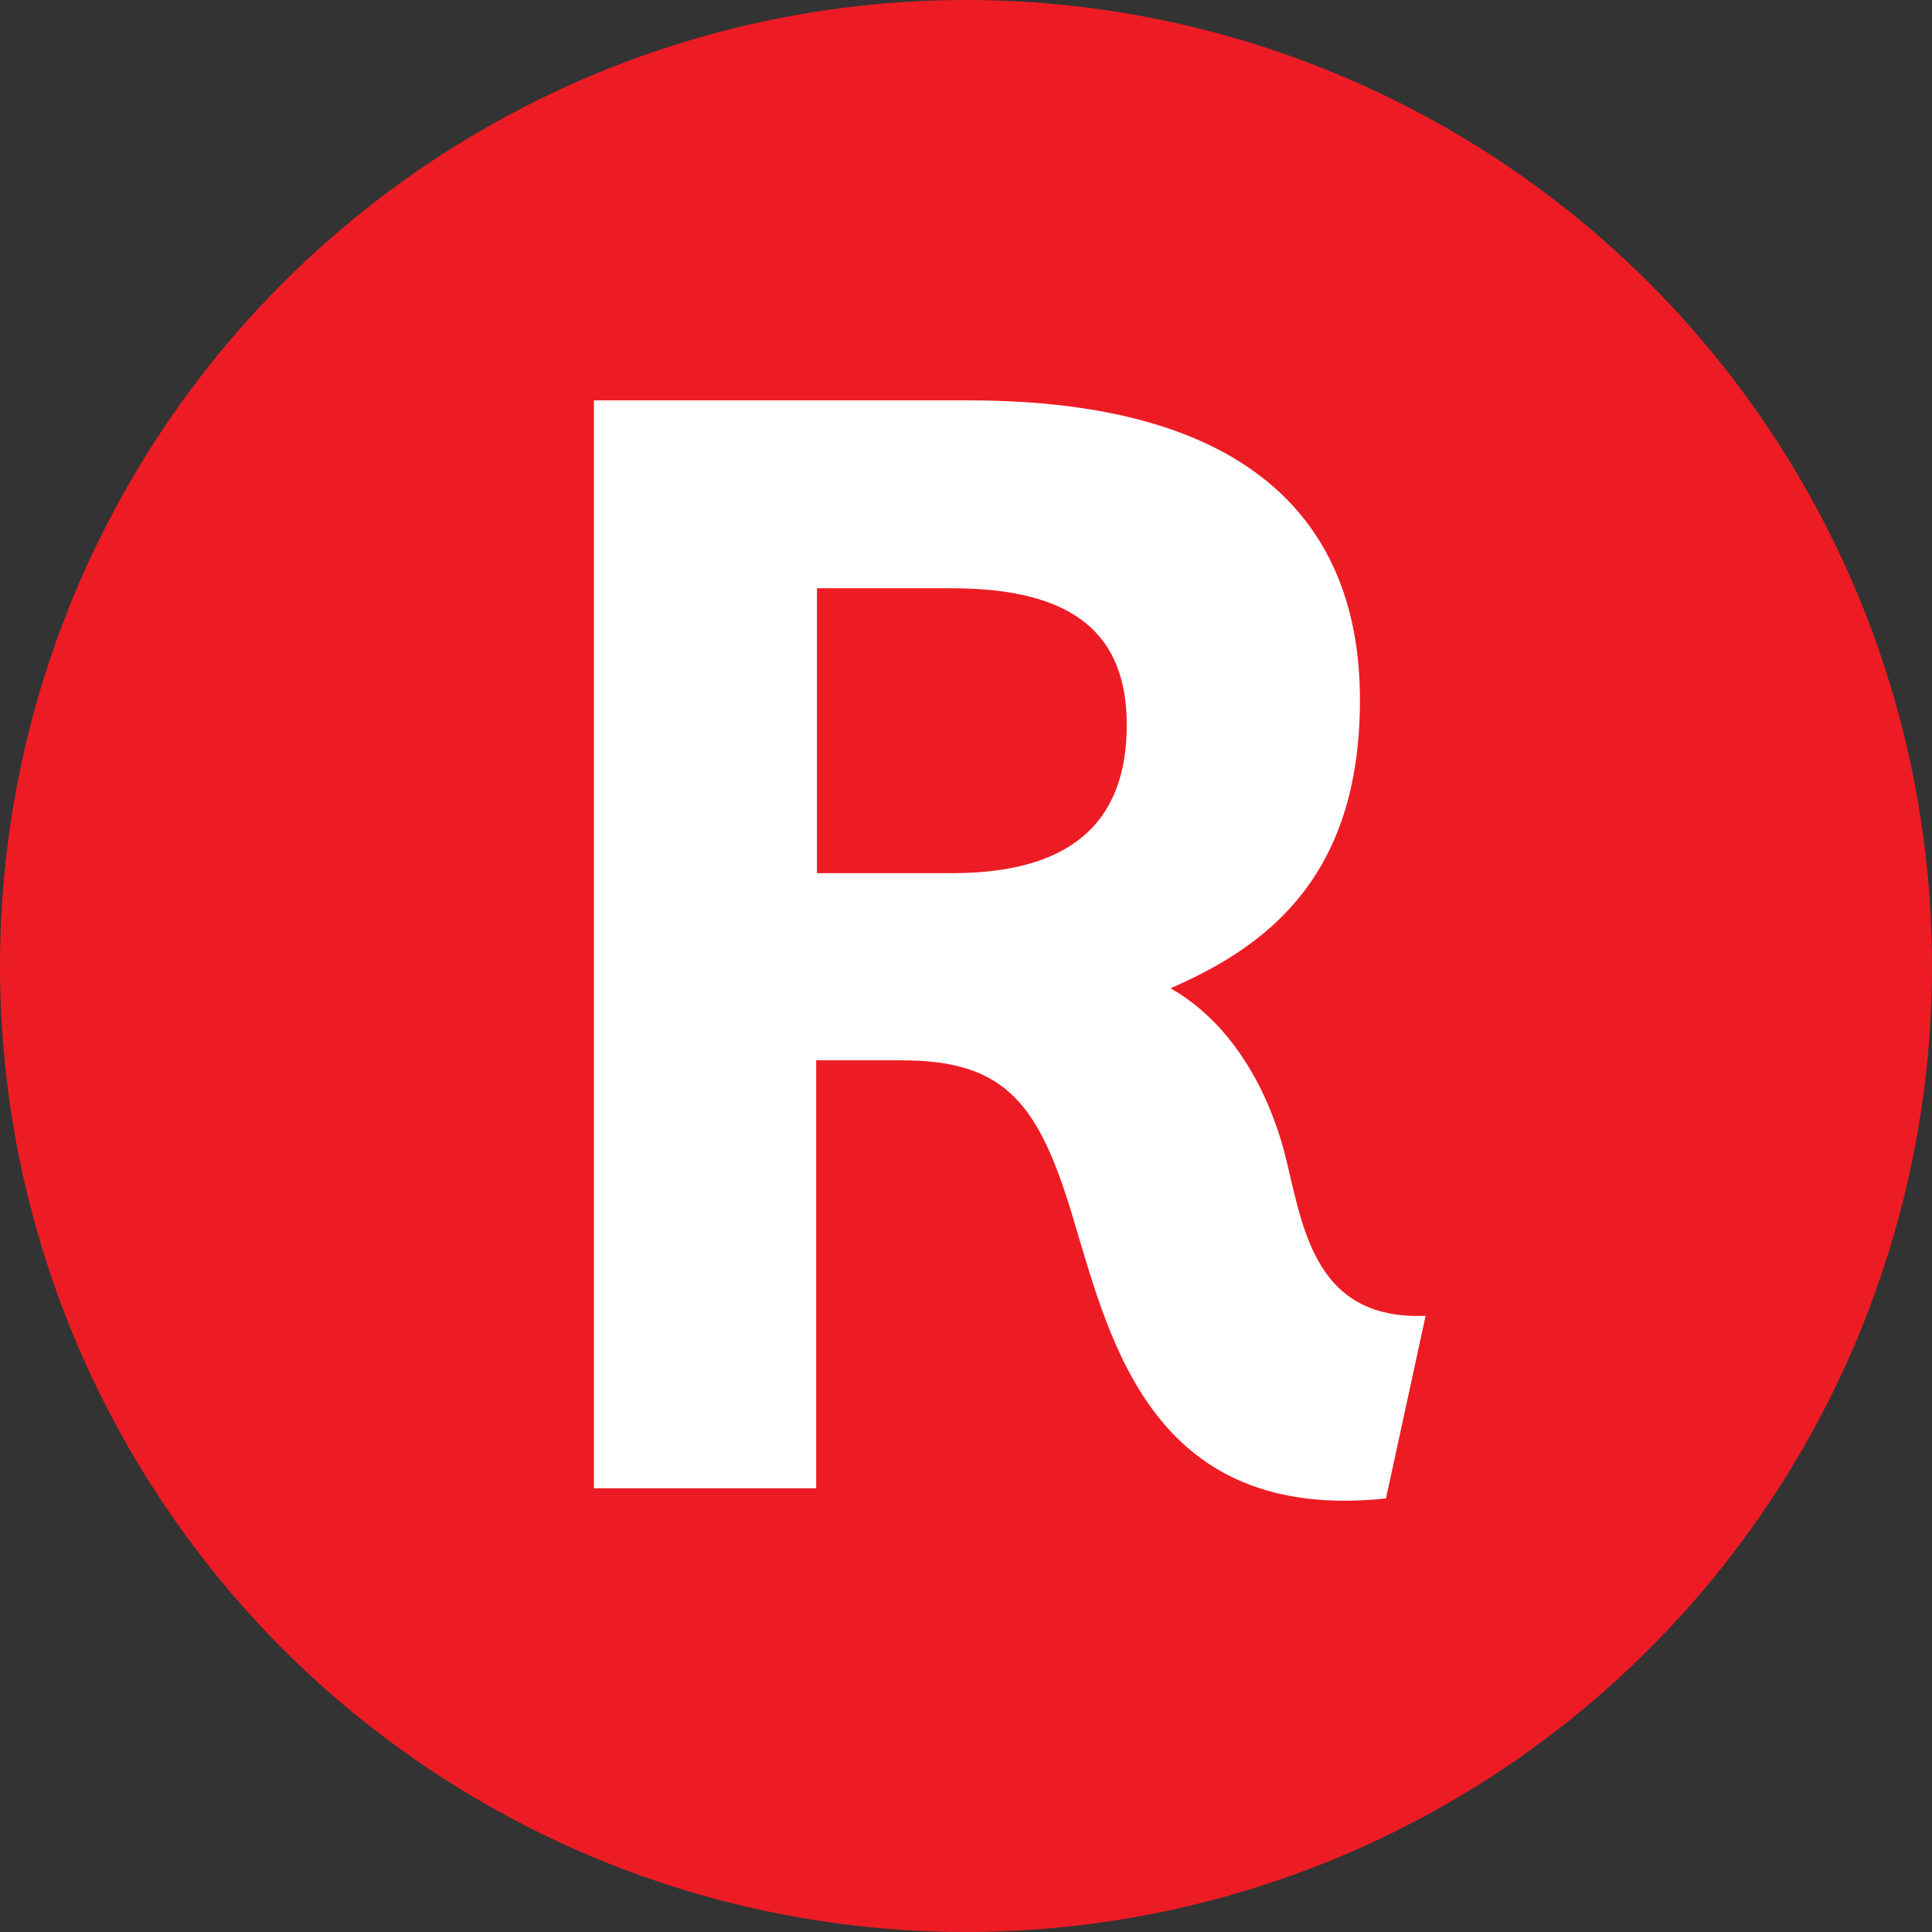 <svg xmlns="http://www.w3.org/2000/svg" id="Layer_1" viewBox="0 0 512 512"><rect x="0" y="0" width="512" height="512" fill="#333333" stroke="none"/><defs><style>      .st0 {        fill: #ed1c24;      }      .st1 {        fill: #fff;      }    </style></defs><circle class="st0" cx="256" cy="256" r="256"></circle><path class="st1" d="M157.6,106.1h99c74.6,0,103.8,32.3,103.8,79.4s-24.9,65.4-50.2,76.4c15.3,8.7,25.3,25.3,30.1,43.2,4.8,18.3,7,44.9,37.5,43.6l-10.5,48.4c-61.5,6.5-72.9-41-82.5-72.9-9.2-31.4-17.9-43.2-45.8-43.2h-22.7v113.4h-58.9V106.1ZM216.5,155.9v75.5h35.8c34,0,46.3-15.7,46.3-39.3s-13.5-36.2-46.3-36.2h-35.8Z"></path></svg>